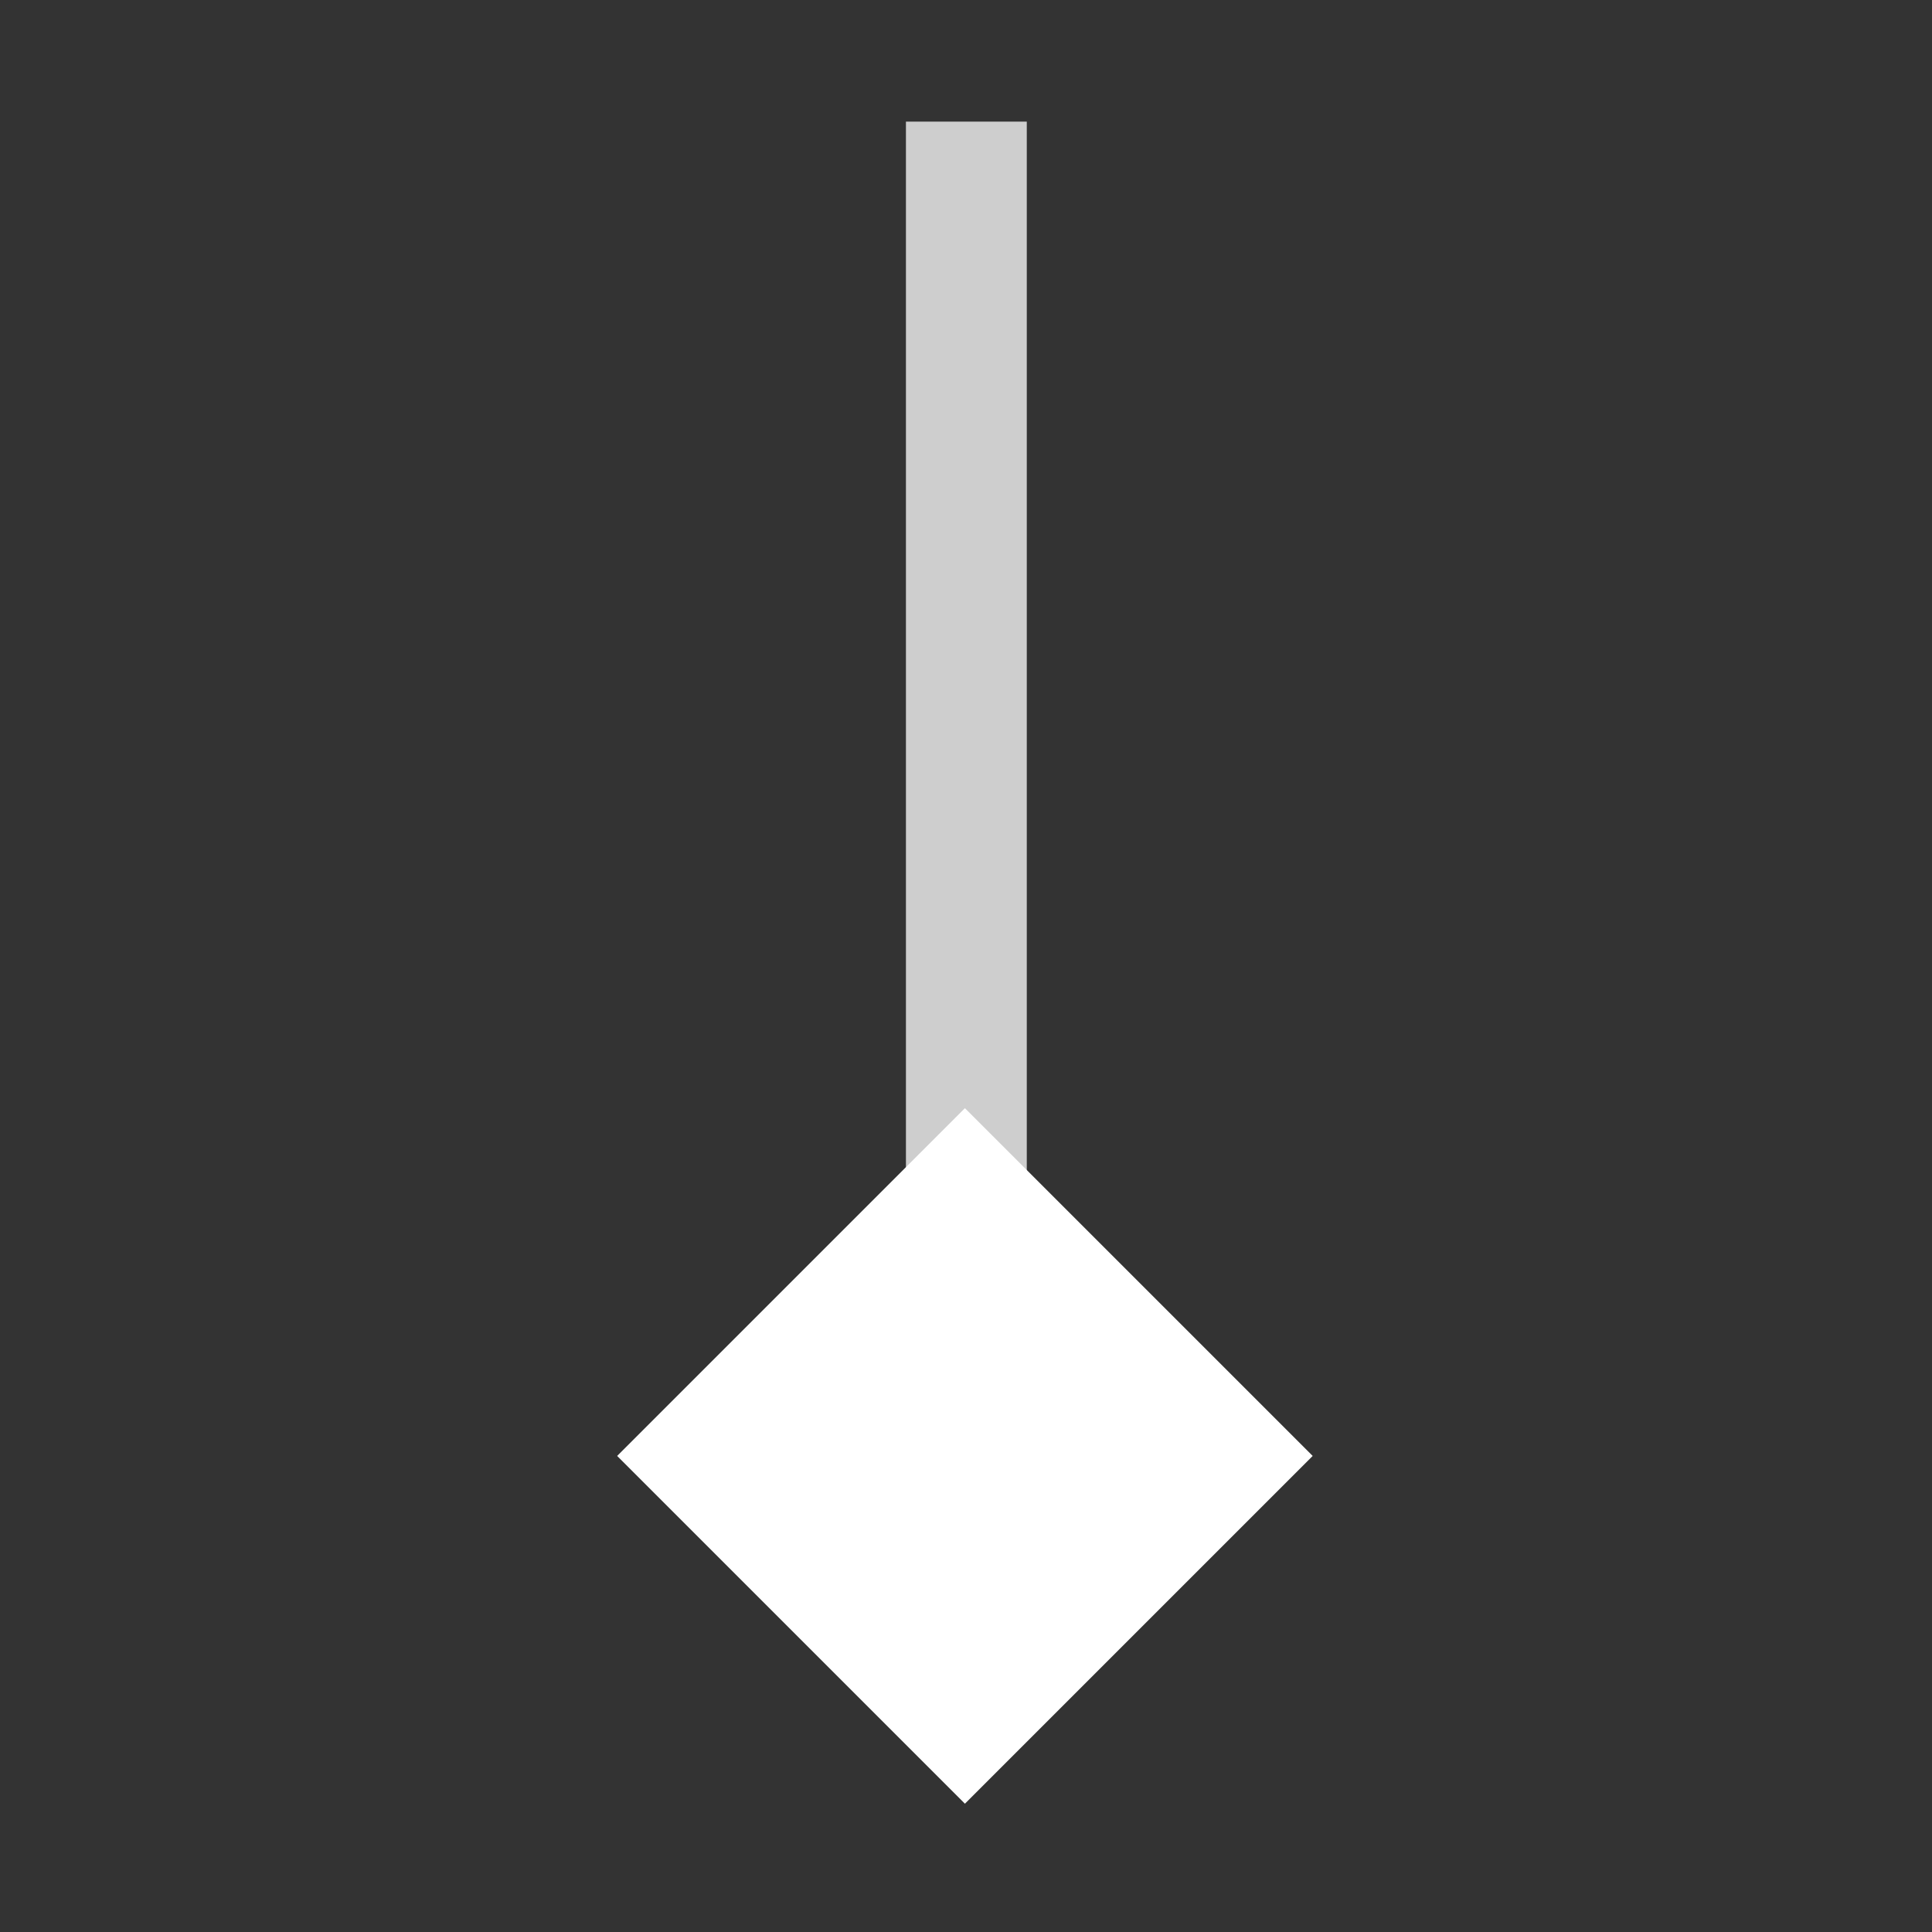 <svg id="Calque_3" data-name="Calque 3" xmlns="http://www.w3.org/2000/svg" viewBox="0 0 800 800"><rect x="0" y="0" width="800" height="800" fill="#333333" stroke="none"/><defs><style>.cls-1,.cls-2{fill:#fff;}.cls-1{opacity:0.76;}</style></defs><rect class="cls-1" x="375.13" y="50.36" width="50.04" height="443.23"/><rect class="cls-2" x="297.73" y="501.05" width="203.65" height="203.65" transform="translate(543.32 -105.95) rotate(45)"/></svg>